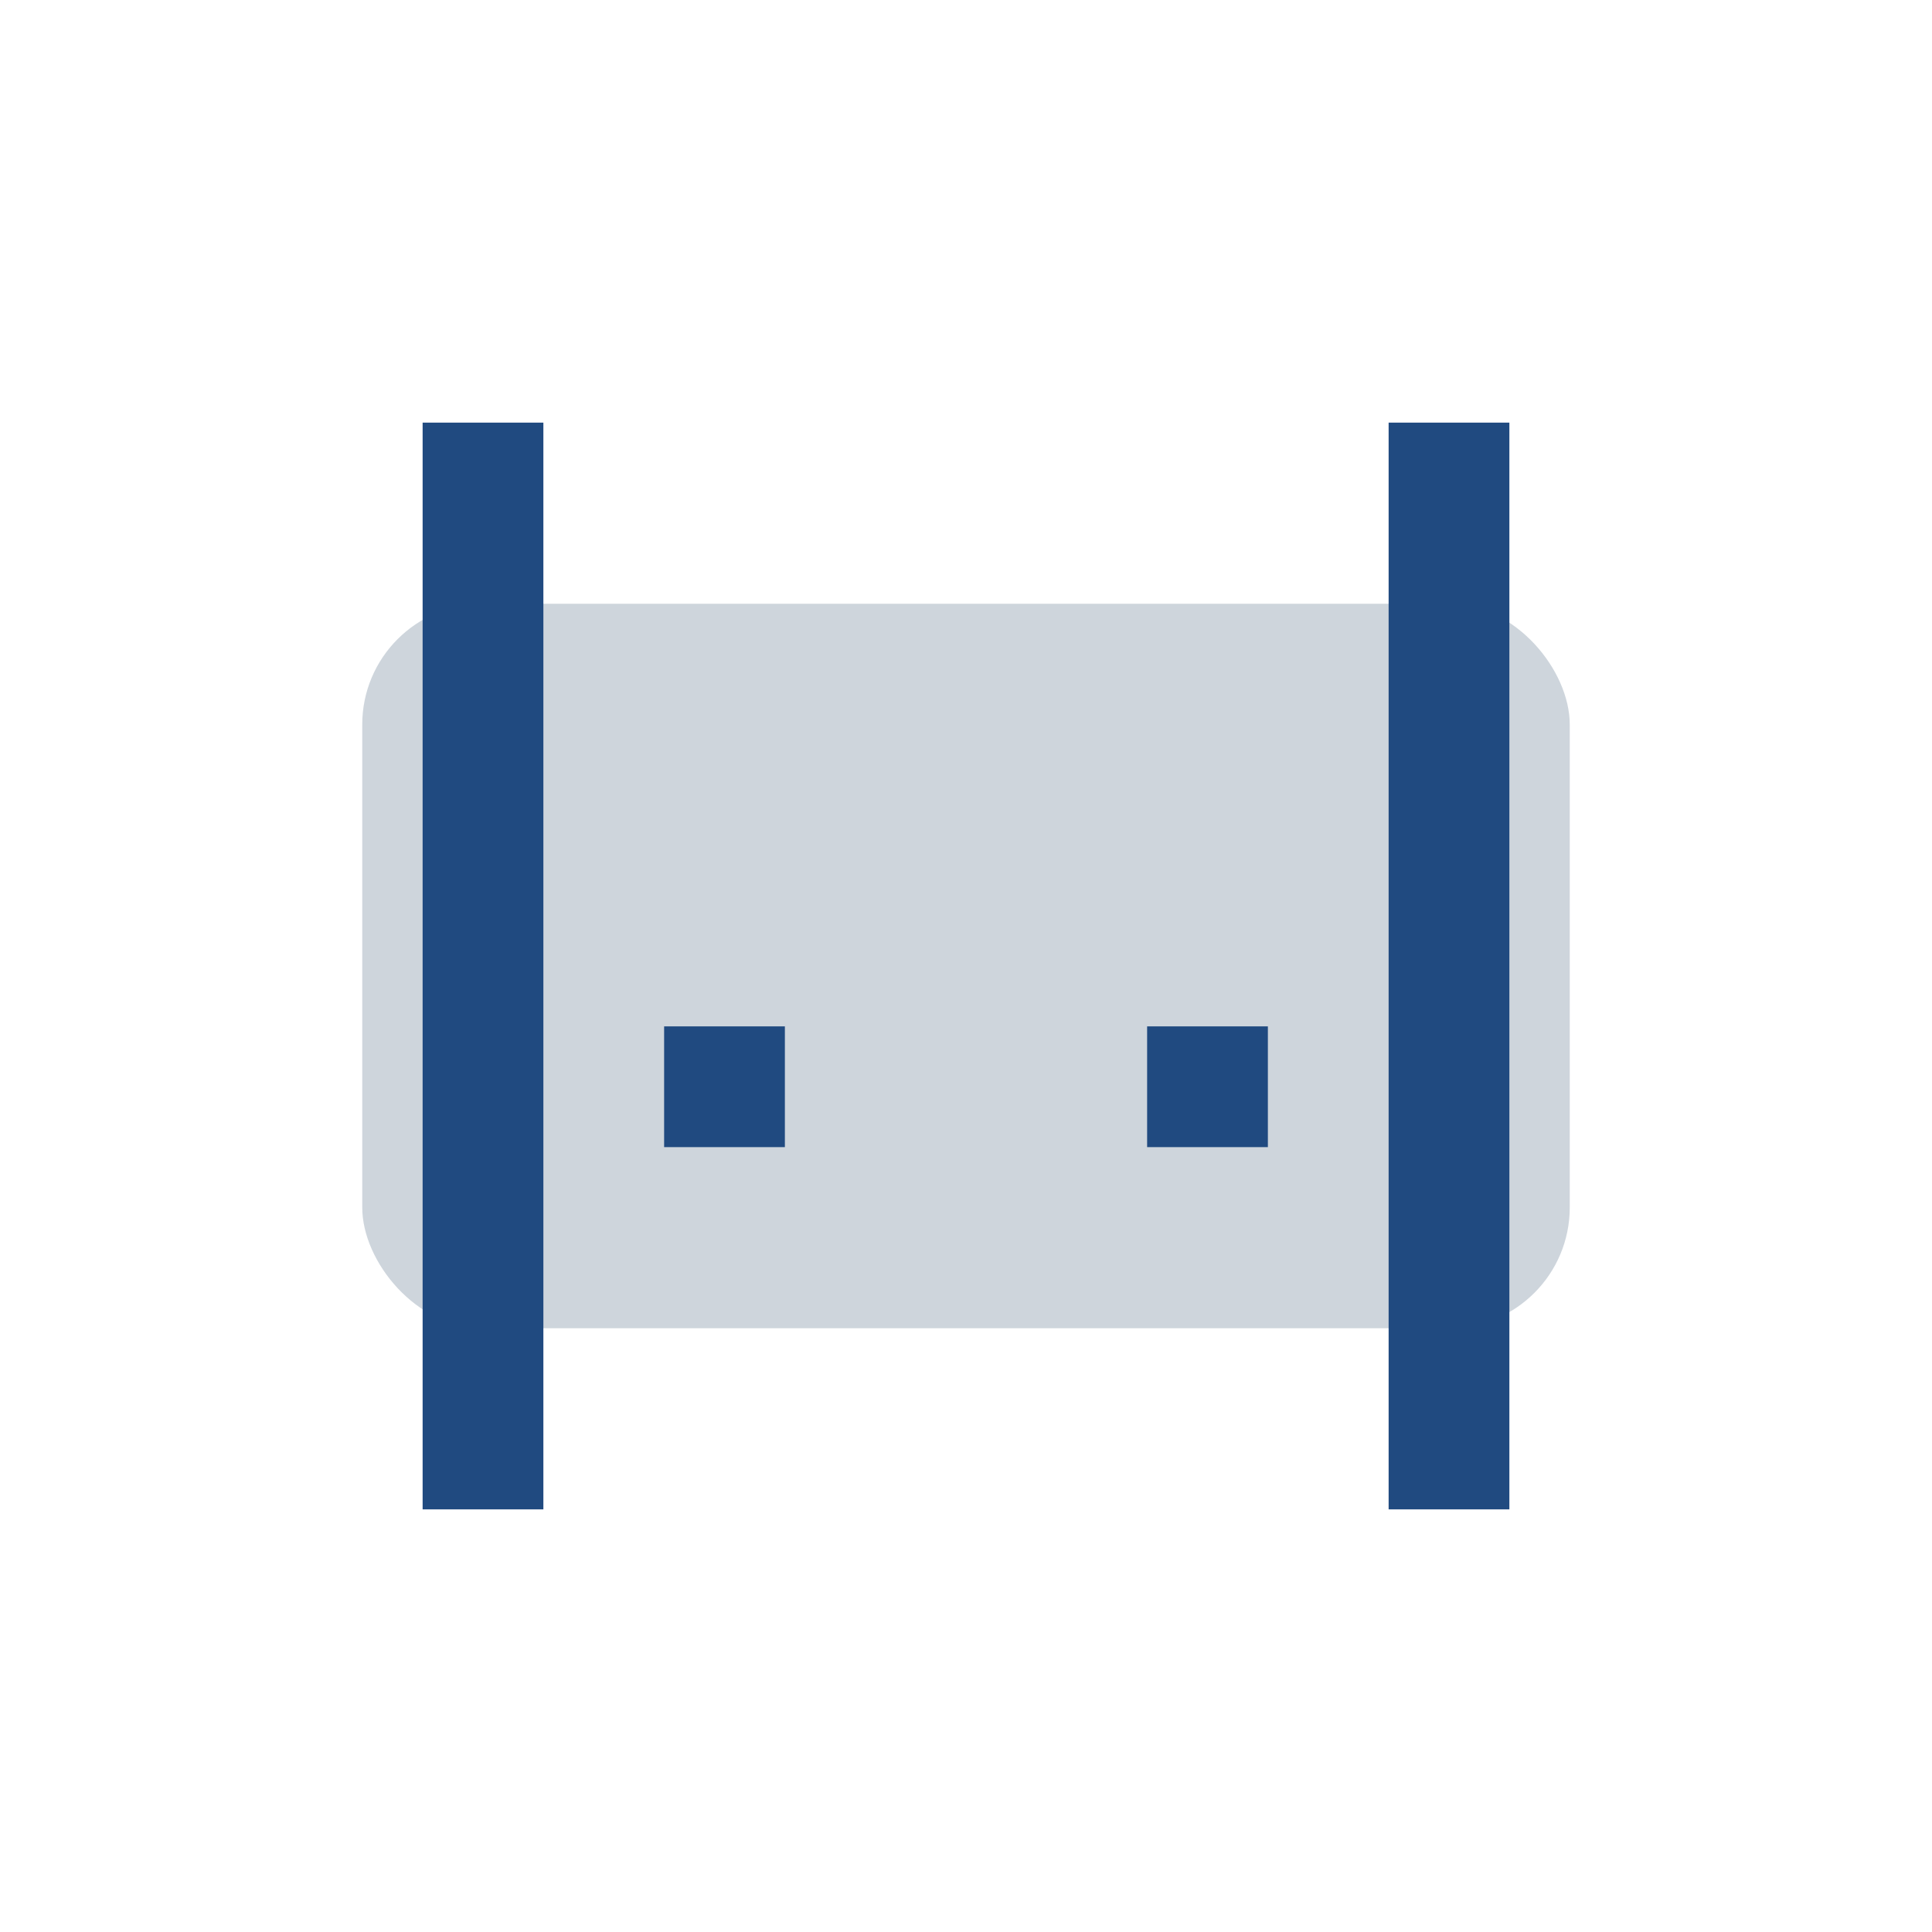 <?xml version="1.0" encoding="UTF-8"?>
<svg xmlns="http://www.w3.org/2000/svg" width="32" height="32" viewBox="0 0 32 32"><rect x="6" y="10" width="20" height="12" rx="2" fill="#CED5DC"/><path d="M8 25V7M24 25V7M12 19v-2M20 19v-2" stroke="#204A80" stroke-width="2"/></svg>